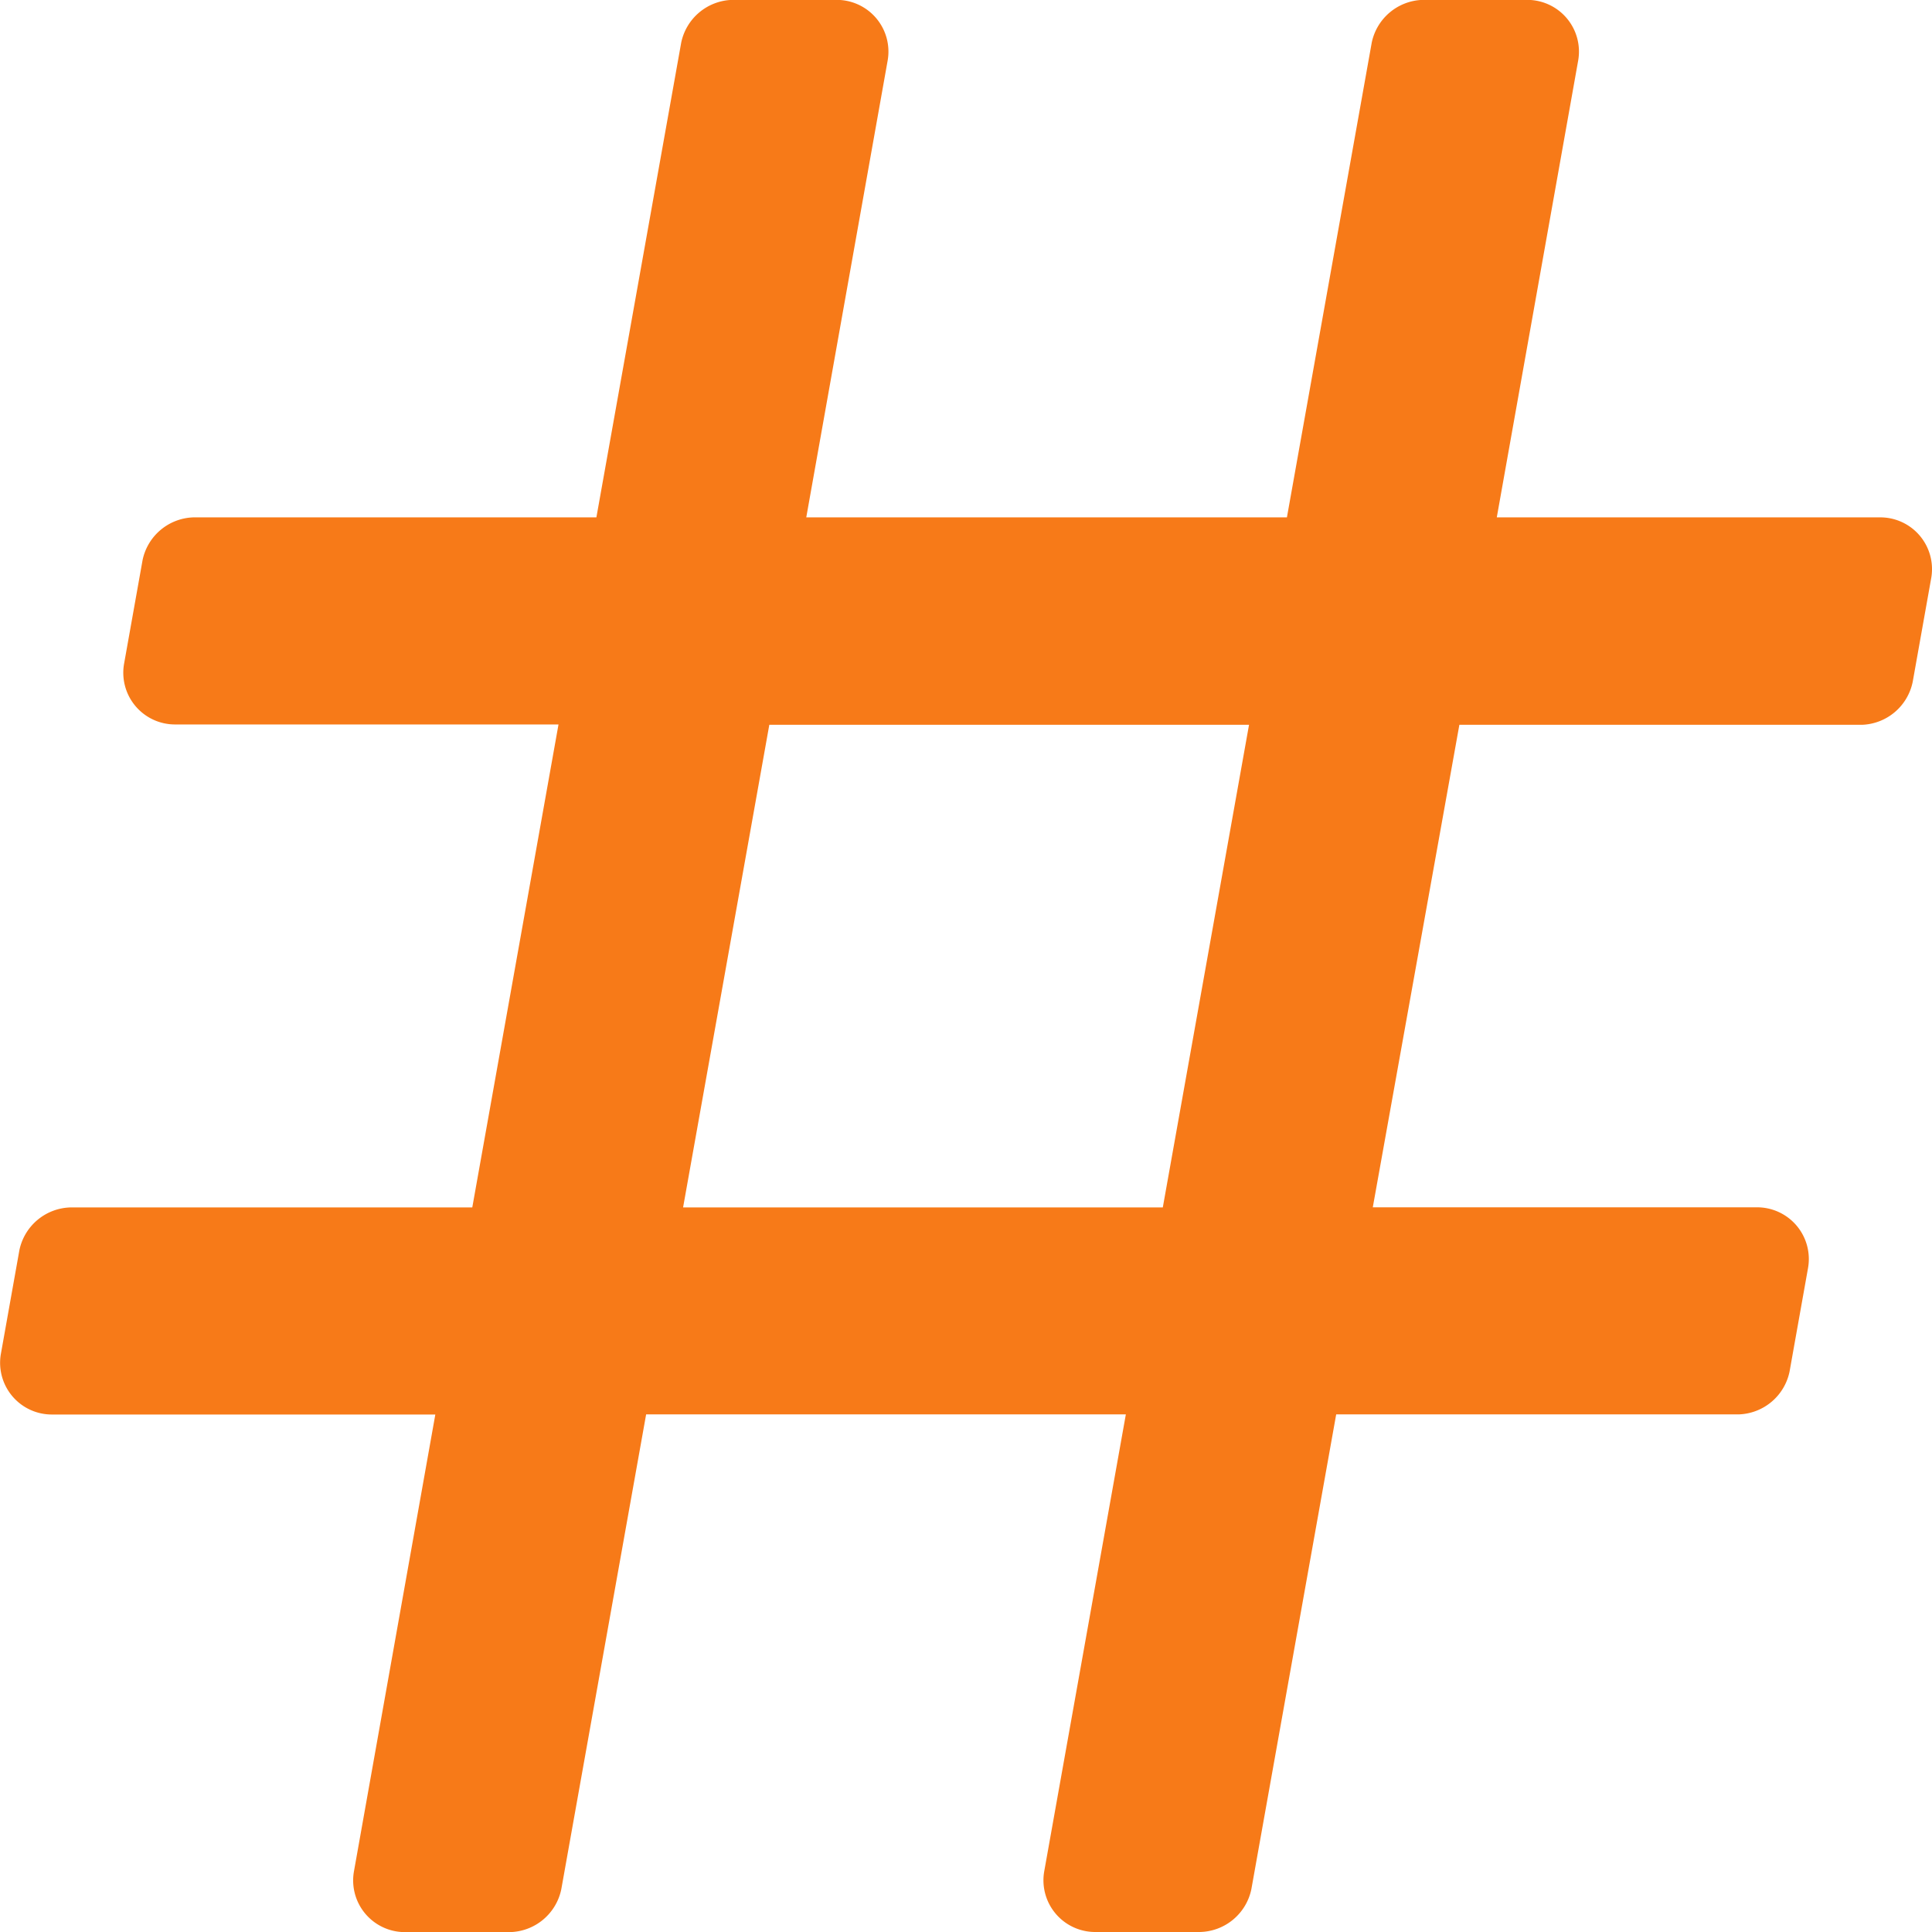<svg xmlns="http://www.w3.org/2000/svg" width="16.625" height="16.625" viewBox="0 0 16.625 16.625"><path d="M8.146-9.57l.159-.891a.445.445,0,0,0-.438-.524h-3.3l.7-3.929a.445.445,0,0,0-.438-.524h-.9a.462.462,0,0,0-.438.367l-.73,4.086H-1.375l.7-3.929a.445.445,0,0,0-.438-.524h-.9a.462.462,0,0,0-.438.367l-.73,4.086H-6.648a.462.462,0,0,0-.438.367l-.159.891a.445.445,0,0,0,.438.524h3.3l-.742,4.156H-7.708a.462.462,0,0,0-.438.367l-.159.891a.445.445,0,0,0,.438.524h3.3l-.7,3.93a.445.445,0,0,0,.438.524h.9A.462.462,0,0,0-3.483.82l.73-4.086H1.375L.673.664a.445.445,0,0,0,.438.524h.9A.462.462,0,0,0,2.455.82l.73-4.086H6.648a.462.462,0,0,0,.438-.367l.159-.891a.445.445,0,0,0-.438-.524H3.5L4.245-9.2H7.708A.462.462,0,0,0,8.146-9.57ZM1.693-5.047H-2.435L-1.693-9.2H2.435Z" transform="translate(8.313 15.437)" fill="#f77a18"/></svg>